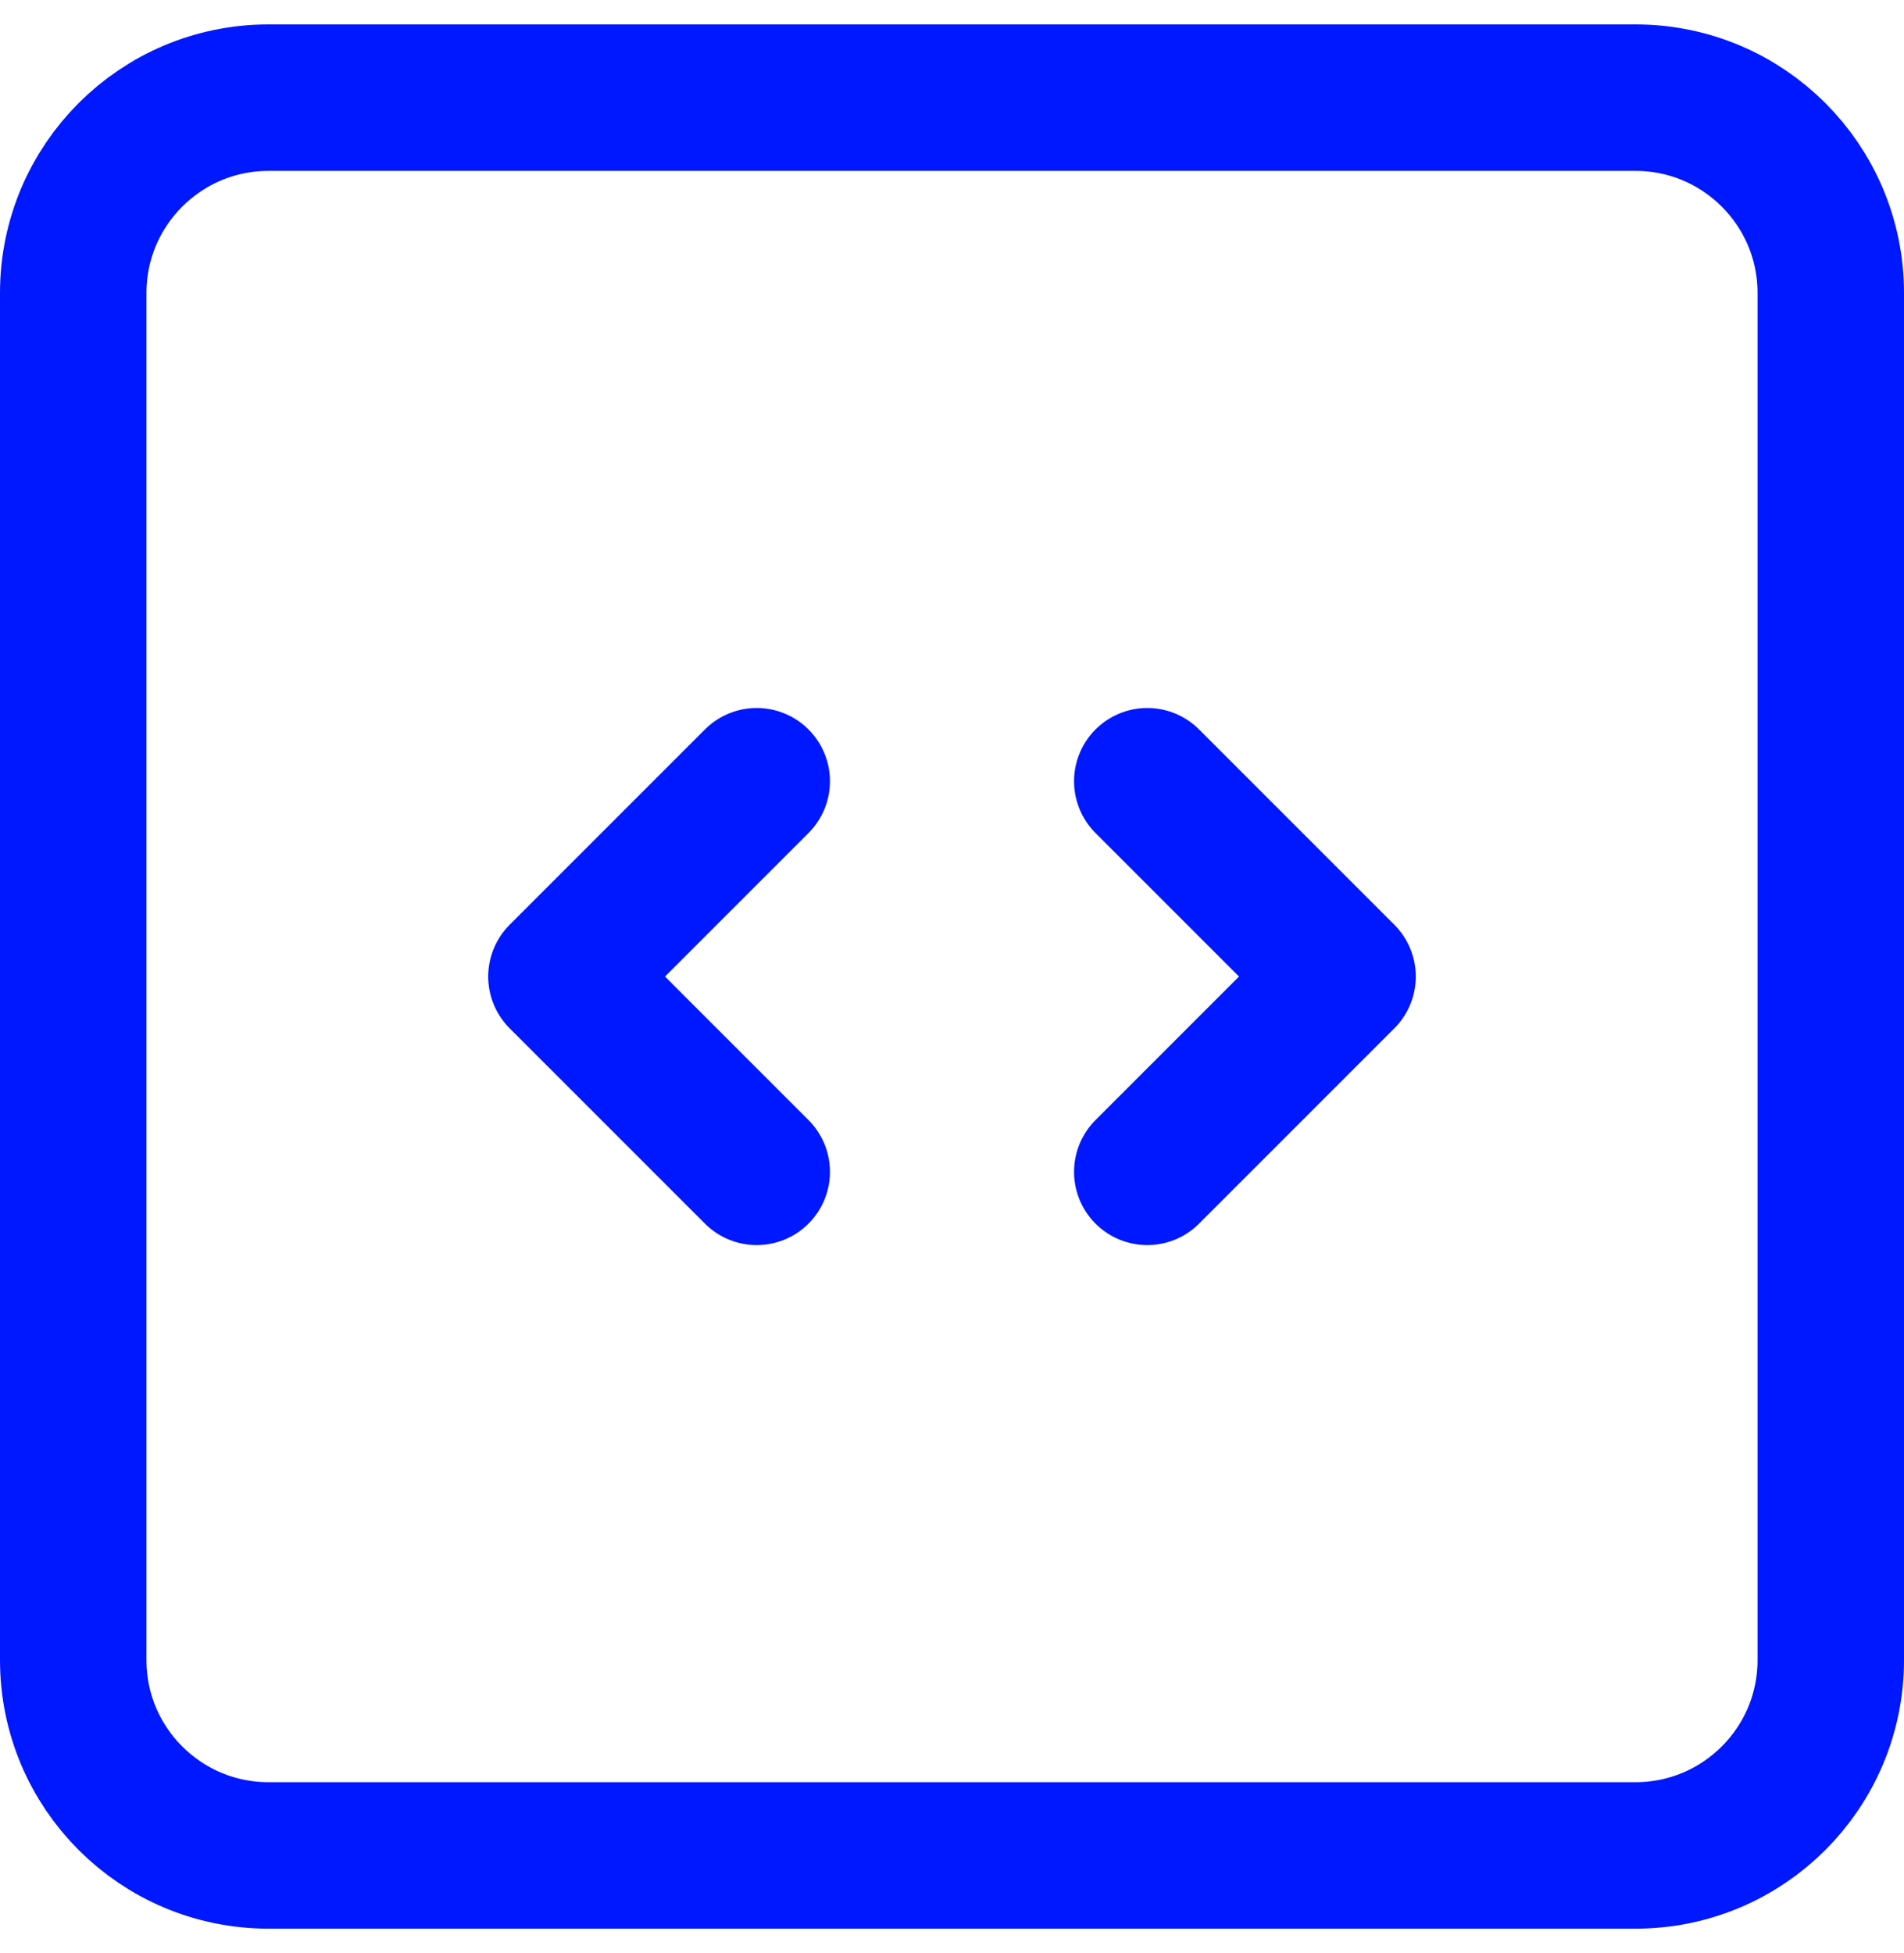 <svg xmlns="http://www.w3.org/2000/svg" width="39" height="40" viewBox="0 0 39 40" fill="none"><path d="M33.5 2H5.5C3.291 2 1.5 3.791 1.5 6V34C1.5 36.209 3.291 38 5.5 38H33.5C35.709 38 37.5 36.209 37.5 34V6C37.5 3.791 35.709 2 33.5 2Z" stroke="#0018FF" stroke-width="3" stroke-linecap="round" stroke-linejoin="round"></path><path d="M15.5 16L11.5 20L15.5 24" stroke="#0018FF" stroke-width="3" stroke-linecap="round" stroke-linejoin="round"></path><path d="M23.5 24L27.5 20L23.5 16" stroke="#0018FF" stroke-width="3" stroke-linecap="round" stroke-linejoin="round"></path></svg>